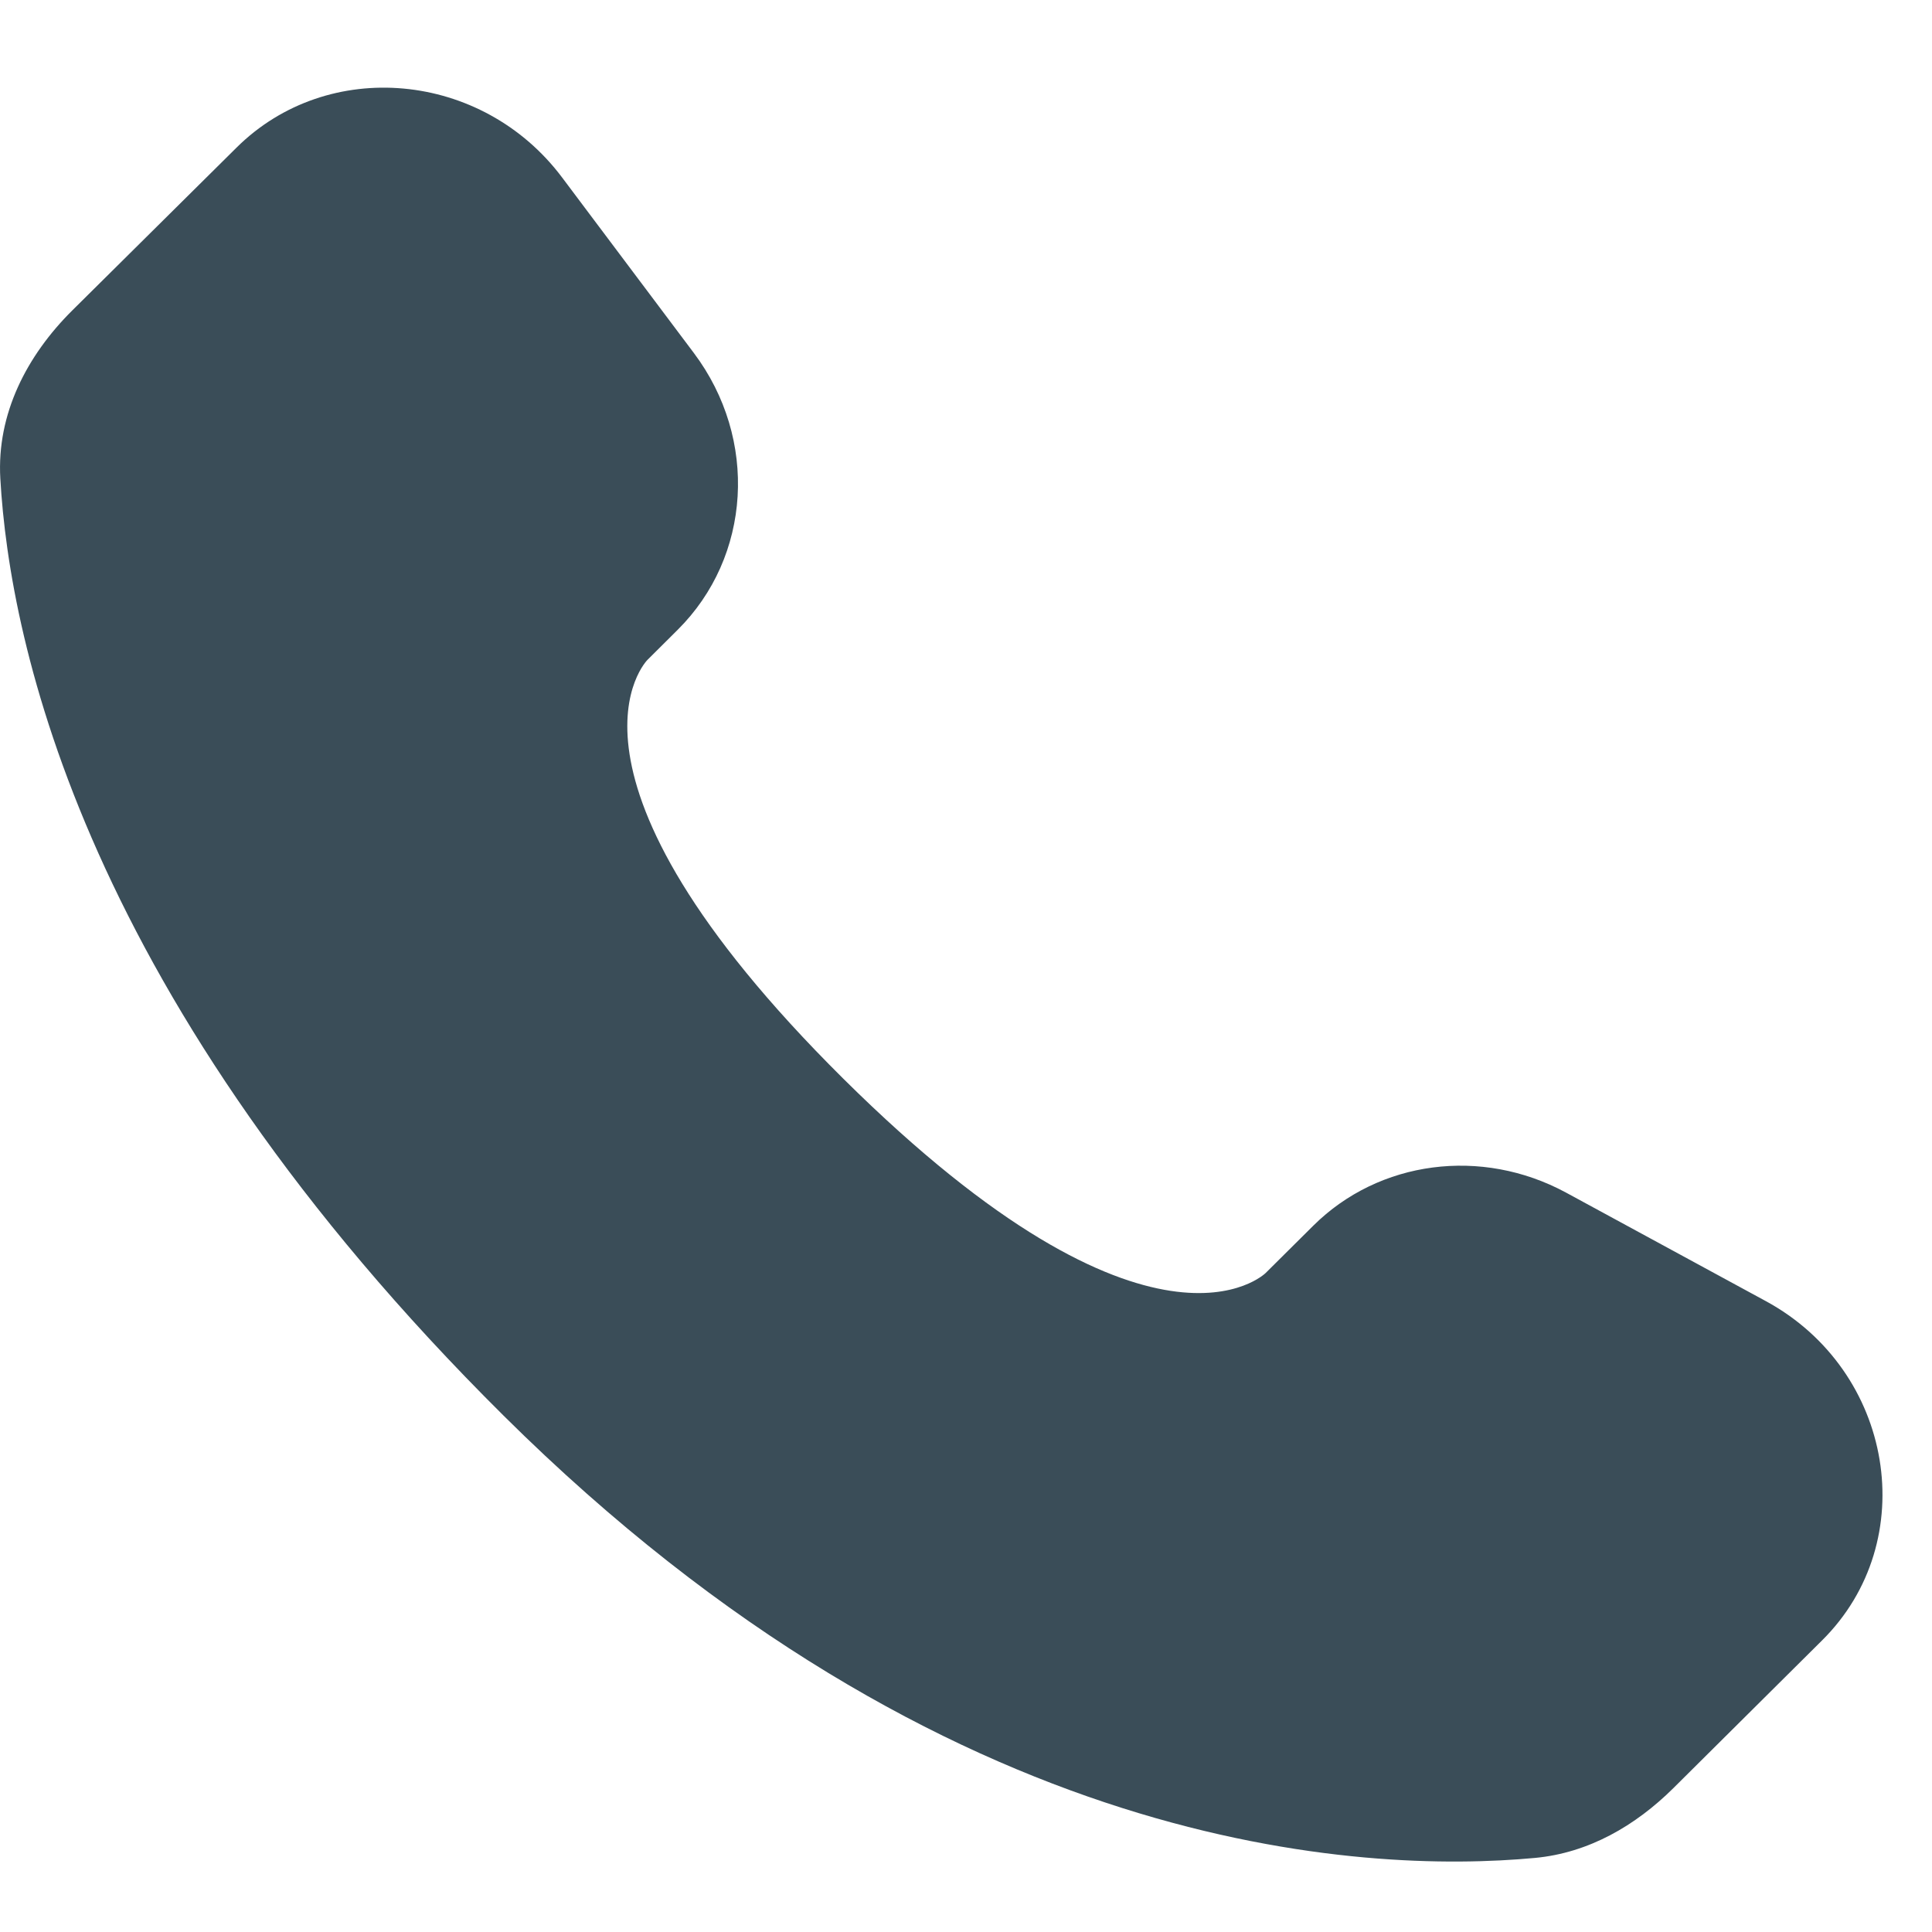 <svg width="12" height="12" viewBox="0 0 12 12" fill="none" xmlns="http://www.w3.org/2000/svg">
<path d="M8.157 7.613L7.861 7.907C7.861 7.907 7.158 8.604 5.238 6.7C3.319 4.796 4.022 4.098 4.022 4.098L4.208 3.913C4.667 3.458 4.711 2.727 4.31 2.193L3.491 1.102C2.995 0.441 2.037 0.353 1.469 0.917L0.449 1.928C0.167 2.208 -0.021 2.57 0.002 2.972C0.06 4 0.527 6.212 3.128 8.793C5.886 11.529 8.475 11.638 9.533 11.54C9.868 11.509 10.159 11.339 10.394 11.106L11.316 10.19C11.94 9.573 11.764 8.513 10.967 8.081L9.726 7.407C9.202 7.124 8.566 7.207 8.157 7.613Z" fill="#3A4D58"/>
</svg>
